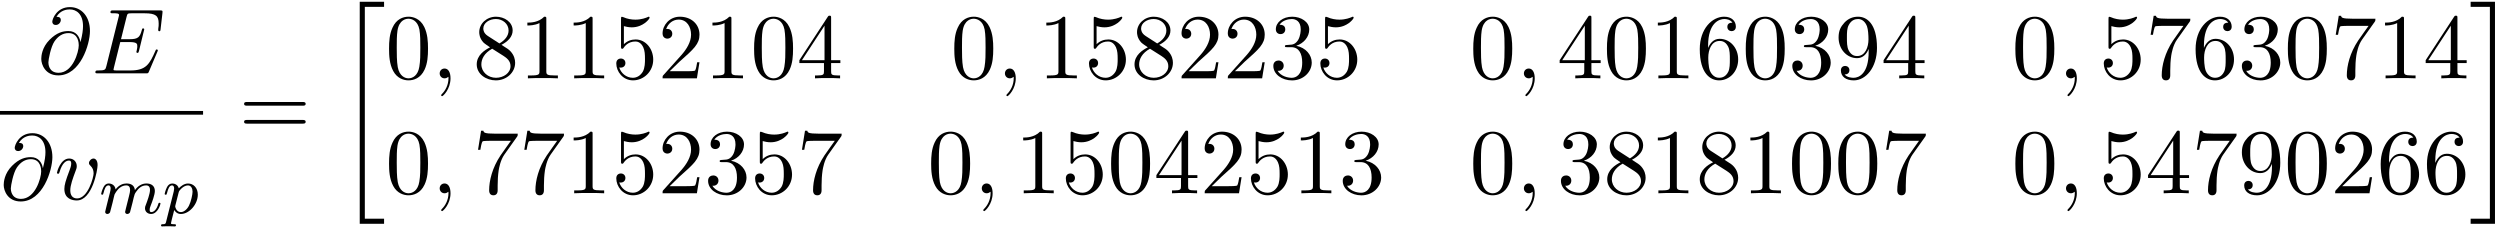 <?xml version='1.0' encoding='UTF-8'?>
<!-- This file was generated by dvisvgm 3.4.3 -->
<svg xmlns="http://www.w3.org/2000/svg" xmlns:xlink="http://www.w3.org/1999/xlink" width="493" height="45" viewBox="1873.215 1483.466 294.695 26.899">
<defs>
<path id='g0-20' d='m2.727 25.735h2.869v-.6h-2.269v-24.971h2.269v-.6h-2.869v26.171z'/>
<path id='g0-21' d='m2.422 25.135h-2.269v.6h2.869v-26.171h-2.869v.6h2.269v24.971z'/>
<path id='g3-48' d='m5.018-3.491c0-.873-.055-1.745-.436-2.553c-.502-1.047-1.396-1.222-1.855-1.222c-.655 0-1.451 .284-1.898 1.298c-.349 .753-.404 1.604-.404 2.476c0 .818 .044 1.8 .491 2.629c.469 .884 1.265 1.102 1.8 1.102c.589 0 1.418-.229 1.898-1.265c.349-.753 .404-1.604 .404-2.465zm-2.302 3.491c-.425 0-1.069-.273-1.265-1.32c-.12-.655-.12-1.658-.12-2.302c0-.698 0-1.418 .087-2.007c.207-1.298 1.025-1.396 1.298-1.396c.36 0 1.08 .196 1.287 1.276c.109 .611 .109 1.44 .109 2.127c0 .818 0 1.56-.12 2.258c-.164 1.036-.785 1.364-1.276 1.364z'/>
<path id='g3-49' d='m3.207-6.982c0-.262 0-.284-.251-.284c-.676 .698-1.636 .698-1.985 .698v.338c.218 0 .862 0 1.429-.284v5.651c0 .393-.033 .524-1.015 .524h-.349v.338c.382-.033 1.331-.033 1.767-.033s1.385 0 1.767 .033v-.338h-.349c-.982 0-1.015-.12-1.015-.524v-6.12z'/>
<path id='g3-50' d='m1.385-.84l1.156-1.124c1.702-1.505 2.356-2.095 2.356-3.185c0-1.244-.982-2.116-2.313-2.116c-1.233 0-2.04 1.004-2.04 1.975c0 .611 .545 .611 .578 .611c.185 0 .567-.131 .567-.578c0-.284-.196-.567-.578-.567c-.087 0-.109 0-.142 .011c.251-.709 .84-1.113 1.473-1.113c.993 0 1.462 .884 1.462 1.778c0 .873-.545 1.735-1.145 2.411l-2.095 2.335c-.12 .12-.12 .142-.12 .404h4.047l.305-1.898h-.273c-.055 .327-.131 .807-.24 .971c-.076 .087-.796 .087-1.036 .087h-1.964z'/>
<path id='g3-51' d='m3.164-3.84c.895-.295 1.527-1.058 1.527-1.92c0-.895-.96-1.505-2.007-1.505c-1.102 0-1.931 .655-1.931 1.484c0 .36 .24 .567 .556 .567c.338 0 .556-.24 .556-.556c0-.545-.513-.545-.676-.545c.338-.535 1.058-.676 1.451-.676c.447 0 1.047 .24 1.047 1.222c0 .131-.022 .764-.305 1.244c-.327 .524-.698 .556-.971 .567c-.087 .011-.349 .033-.425 .033c-.087 .011-.164 .022-.164 .131c0 .12 .076 .12 .262 .12h.48c.895 0 1.298 .742 1.298 1.811c0 1.484-.753 1.8-1.233 1.8c-.469 0-1.287-.185-1.669-.829c.382 .055 .72-.185 .72-.6c0-.393-.295-.611-.611-.611c-.262 0-.611 .153-.611 .633c0 .993 1.015 1.713 2.204 1.713c1.331 0 2.324-.993 2.324-2.105c0-.895-.687-1.745-1.822-1.975z'/>
<path id='g3-52' d='m3.207-1.8v.949c0 .393-.022 .513-.829 .513h-.229v.338c.447-.033 1.015-.033 1.473-.033s1.036 0 1.484 .033v-.338h-.229c-.807 0-.829-.12-.829-.513v-.949h1.091v-.338h-1.091v-4.964c0-.218 0-.284-.175-.284c-.098 0-.131 0-.218 .131l-3.349 5.116v.338h2.902zm.065-.338h-2.662l2.662-4.069v4.069z'/>
<path id='g3-53' d='m4.898-2.193c0-1.298-.895-2.389-2.073-2.389c-.524 0-.993 .175-1.385 .556v-2.127c.218 .065 .578 .142 .927 .142c1.342 0 2.105-.993 2.105-1.135c0-.065-.033-.12-.109-.12c-.011 0-.033 0-.087 .033c-.218 .098-.753 .316-1.484 .316c-.436 0-.938-.076-1.451-.305c-.087-.033-.109-.033-.131-.033c-.109 0-.109 .087-.109 .262v3.229c0 .196 0 .284 .153 .284c.076 0 .098-.033 .142-.098c.12-.175 .524-.764 1.407-.764c.567 0 .84 .502 .927 .698c.175 .404 .196 .829 .196 1.375c0 .382 0 1.036-.262 1.495c-.262 .425-.665 .709-1.167 .709c-.796 0-1.418-.578-1.604-1.222c.033 .011 .065 .022 .185 .022c.36 0 .545-.273 .545-.535s-.185-.535-.545-.535c-.153 0-.535 .076-.535 .578c0 .938 .753 1.996 1.975 1.996c1.265 0 2.378-1.047 2.378-2.433z'/>
<path id='g3-54' d='m1.44-3.578v-.262c0-2.76 1.353-3.153 1.909-3.153c.262 0 .72 .065 .96 .436c-.164 0-.6 0-.6 .491c0 .338 .262 .502 .502 .502c.175 0 .502-.098 .502-.524c0-.655-.48-1.178-1.385-1.178c-1.396 0-2.869 1.407-2.869 3.818c0 2.913 1.265 3.687 2.28 3.687c1.211 0 2.247-1.025 2.247-2.465c0-1.385-.971-2.433-2.182-2.433c-.742 0-1.145 .556-1.364 1.08zm1.298 3.513c-.687 0-1.015-.655-1.08-.818c-.196-.513-.196-1.385-.196-1.582c0-.851 .349-1.942 1.331-1.942c.175 0 .676 0 1.015 .676c.196 .404 .196 .96 .196 1.495c0 .524 0 1.069-.185 1.462c-.327 .655-.829 .709-1.08 .709z'/>
<path id='g3-55' d='m5.193-6.644c.098-.131 .098-.153 .098-.382h-2.651c-1.331 0-1.353-.142-1.396-.349h-.273l-.36 2.247h.273c.033-.175 .131-.862 .273-.993c.076-.065 .927-.065 1.069-.065h2.258c-.12 .175-.982 1.364-1.222 1.724c-.982 1.473-1.342 2.989-1.342 4.102c0 .109 0 .6 .502 .6s.502-.491 .502-.6v-.556c0-.6 .033-1.2 .12-1.789c.044-.251 .196-1.189 .676-1.865l1.473-2.073z'/>
<path id='g3-56' d='m1.778-4.985c-.502-.327-.545-.698-.545-.884c0-.665 .709-1.124 1.484-1.124c.796 0 1.495 .567 1.495 1.353c0 .622-.425 1.145-1.08 1.527l-1.353-.873zm1.593 1.036c.785-.404 1.32-.971 1.32-1.691c0-1.004-.971-1.625-1.964-1.625c-1.091 0-1.975 .807-1.975 1.822c0 .196 .022 .687 .48 1.2c.12 .131 .524 .404 .796 .589c-.633 .316-1.571 .927-1.571 2.007c0 1.156 1.113 1.887 2.258 1.887c1.233 0 2.269-.905 2.269-2.073c0-.393-.12-.884-.535-1.342c-.207-.229-.382-.338-1.08-.775zm-1.091 .458l1.342 .851c.305 .207 .818 .535 .818 1.2c0 .807-.818 1.375-1.713 1.375c-.938 0-1.724-.676-1.724-1.582c0-.633 .349-1.331 1.276-1.844z'/>
<path id='g3-57' d='m4.004-3.469v.349c0 2.553-1.135 3.055-1.767 3.055c-.185 0-.775-.022-1.069-.393c.48 0 .567-.316 .567-.502c0-.338-.262-.502-.502-.502c-.175 0-.502 .098-.502 .524c0 .731 .589 1.178 1.516 1.178c1.407 0 2.738-1.484 2.738-3.829c0-2.935-1.255-3.676-2.225-3.676c-.6 0-1.135 .196-1.604 .687c-.447 .491-.698 .949-.698 1.767c0 1.364 .96 2.433 2.182 2.433c.665 0 1.113-.458 1.364-1.091zm-1.353 .84c-.175 0-.676 0-1.015-.687c-.196-.404-.196-.949-.196-1.484c0-.589 0-1.102 .229-1.505c.295-.545 .709-.687 1.091-.687c.502 0 .862 .371 1.047 .862c.131 .349 .175 1.036 .175 1.538c0 .905-.371 1.964-1.331 1.964z'/>
<path id='g3-61' d='m7.495-3.567c.164 0 .371 0 .371-.218s-.207-.218-.36-.218h-6.535c-.153 0-.36 0-.36 .218s.207 .218 .371 .218h6.513zm.011 2.116c.153 0 .36 0 .36-.218s-.207-.218-.371-.218h-6.513c-.164 0-.371 0-.371 .218s.207 .218 .36 .218h6.535z'/>
<path id='g1-109' d='m1.594-1.307c.024-.12 .104-.422 .128-.542c.024-.08 .072-.271 .088-.351c.016-.04 .279-.558 .63-.821c.271-.207 .534-.271 .757-.271c.295 0 .454 .175 .454 .542c0 .191-.048 .375-.135 .733c-.056 .207-.191 .741-.239 .956l-.12 .478c-.04 .135-.096 .375-.096 .414c0 .183 .151 .247 .255 .247c.143 0 .263-.096 .319-.191c.024-.048 .088-.319 .128-.486l.183-.709c.024-.12 .104-.422 .128-.542c.112-.43 .112-.438 .295-.701c.263-.391 .638-.741 1.172-.741c.287 0 .454 .167 .454 .542c0 .438-.335 1.355-.486 1.737c-.08 .207-.104 .263-.104 .414c0 .454 .375 .677 .717 .677c.781 0 1.108-1.116 1.108-1.219c0-.08-.064-.104-.12-.104c-.096 0-.112 .056-.135 .135c-.191 .662-.526 .964-.829 .964c-.128 0-.191-.08-.191-.263s.064-.359 .143-.558c.12-.303 .47-1.219 .47-1.666c0-.598-.414-.885-.988-.885c-.55 0-1.004 .287-1.363 .781c-.064-.638-.574-.781-.988-.781c-.367 0-.853 .128-1.291 .701c-.056-.478-.438-.701-.813-.701c-.279 0-.478 .167-.614 .438c-.191 .375-.271 .765-.271 .781c0 .072 .056 .104 .12 .104c.104 0 .112-.032 .167-.239c.096-.391 .239-.861 .574-.861c.207 0 .255 .199 .255 .375c0 .143-.04 .295-.104 .558c-.016 .064-.135 .534-.167 .646l-.295 1.196c-.032 .12-.08 .319-.08 .351c0 .183 .151 .247 .255 .247c.143 0 .263-.096 .319-.191c.024-.048 .088-.319 .128-.486l.183-.709z'/>
<path id='g1-112' d='m.414 .964c-.064 .255-.08 .319-.399 .319c-.112 0-.207 0-.207 .151c0 .072 .072 .112 .112 .112c.08 0 .112-.024 .701-.024c.574 0 .741 .024 .797 .024c.032 0 .151 0 .151-.151c0-.112-.112-.112-.207-.112c-.383 0-.383-.048-.383-.12c0-.056 .143-.622 .383-1.554c.104 .183 .351 .47 .781 .47c.98 0 2-1.132 2-2.287c0-.789-.51-1.307-1.148-1.307c-.478 0-.861 .327-1.092 .566c-.167-.566-.701-.566-.781-.566c-.287 0-.486 .183-.614 .43c-.183 .359-.271 .765-.271 .789c0 .072 .056 .104 .12 .104c.104 0 .112-.032 .167-.239c.104-.406 .247-.861 .574-.861c.199 0 .255 .183 .255 .375c0 .08-.032 .271-.048 .335l-.893 3.547zm1.467-3.419c.04-.135 .04-.151 .159-.295c.303-.359 .646-.542 .933-.542c.399 0 .55 .391 .55 .749c0 .295-.175 1.148-.414 1.618c-.207 .43-.59 .781-.964 .781c-.542 0-.669-.622-.669-.677c0-.016 .016-.104 .024-.128l.383-1.506z'/>
<path id='g2-59' d='m2.215-.011c0-.72-.273-1.145-.698-1.145c-.36 0-.578 .273-.578 .578c0 .295 .218 .578 .578 .578c.131 0 .273-.044 .382-.142c.033-.022 .044-.033 .055-.033s.022 .011 .022 .164c0 .807-.382 1.462-.742 1.822c-.12 .12-.12 .142-.12 .175c0 .076 .055 .12 .109 .12c.12 0 .993-.84 .993-2.116z'/>
<path id='g2-64' d='m5.051-3.698c-.109-.676-.556-1.287-1.407-1.287c-.665 0-1.375 .175-2.225 1.025c-.905 .905-.982 1.92-.982 2.258c0 .676 .48 1.942 2.007 1.942c2.596 0 3.731-3.665 3.731-5.225c0-1.735-1.015-2.825-2.356-2.825c-1.582 0-2.084 1.418-2.084 1.724c0 .153 .087 .382 .415 .382c.36 0 .589-.327 .589-.578c0-.382-.338-.382-.513-.382c.48-.807 1.255-.873 1.571-.873c.796 0 1.56 .567 1.56 1.975c0 .425-.065 .982-.295 1.865h-.011zm-2.575 3.633c-1.2 0-1.2-1.124-1.2-1.233c0-.295 .273-1.822 .72-2.476c.436-.622 .971-.971 1.647-.971c1.189 0 1.211 1.222 1.211 1.44c0 .785-.698 3.24-2.378 3.24z'/>
<path id='g2-69' d='m7.724-2.542c.022-.055 .055-.131 .055-.153c0-.011 0-.12-.131-.12c-.098 0-.12 .065-.142 .131c-.709 1.615-1.113 2.345-2.978 2.345h-1.593c-.153 0-.175 0-.24-.011c-.109-.011-.142-.022-.142-.109c0-.033 0-.055 .055-.251l.742-2.978h1.08c.927 0 .927 .229 .927 .502c0 .076 0 .207-.076 .535c-.022 .055-.033 .087-.033 .12c0 .055 .044 .12 .142 .12c.087 0 .12-.055 .164-.218l.622-2.553c0-.065-.055-.12-.131-.12c-.098 0-.12 .065-.153 .196c-.229 .829-.425 1.08-1.429 1.08h-1.025l.655-2.629c.098-.382 .109-.425 .589-.425h1.538c1.331 0 1.658 .316 1.658 1.211c0 .262 0 .284-.044 .578c0 .065-.011 .142-.011 .196s.033 .131 .131 .131c.12 0 .131-.065 .153-.273l.218-1.887c.033-.295-.022-.295-.295-.295h-5.509c-.218 0-.327 0-.327 .218c0 .12 .098 .12 .305 .12c.404 0 .709 0 .709 .196c0 .044 0 .065-.055 .262l-1.44 5.771c-.109 .425-.131 .513-.993 .513c-.185 0-.305 0-.305 .207c0 .131 .098 .131 .305 .131h5.662c.251 0 .262-.011 .338-.185l1.004-2.356z'/>
<path id='g2-118' d='m5.105-4.058c0-.589-.284-.764-.48-.764c-.273 0-.535 .284-.535 .524c0 .142 .055 .207 .175 .327c.229 .218 .371 .502 .371 .895c0 .458-.665 2.956-1.942 2.956c-.556 0-.807-.382-.807-.949c0-.611 .295-1.407 .633-2.313c.076-.185 .131-.338 .131-.545c0-.491-.349-.895-.895-.895c-1.025 0-1.44 1.582-1.44 1.68c0 .109 .109 .109 .131 .109c.109 0 .12-.022 .175-.196c.316-1.102 .785-1.353 1.102-1.353c.087 0 .273 0 .273 .349c0 .273-.109 .567-.185 .764c-.48 1.265-.622 1.767-.622 2.236c0 1.178 .96 1.353 1.462 1.353c1.833 0 2.455-3.611 2.455-4.178z'/>
</defs>
<g id='page1'>
<!--start 1872.019782 1499.492276 -->
<use x='1877.644' y='1492.112' xlink:href='#g2-64'/>
<use x='1884.042' y='1492.112' xlink:href='#g2-69'/>
<rect x='1873.215' y='1496.547' height='.436' width='23.937'/>
<use x='1873.215' y='1506.975' xlink:href='#g2-64'/>
<use x='1879.613' y='1506.975' xlink:href='#g2-118'/>
<use x='1884.901' y='1508.612' xlink:href='#g1-109'/>
<use x='1892.391' y='1508.612' xlink:href='#g1-112'/>
<use x='1901.378' y='1499.492' xlink:href='#g3-61'/>
<use x='1912.893' y='1484.11' xlink:href='#g0-20'/>
<use x='1918.651' y='1492.7' xlink:href='#g3-48'/>
<use x='1924.105' y='1492.7' xlink:href='#g2-59'/>
<use x='1928.954' y='1492.7' xlink:href='#g3-56'/>
<use x='1934.408' y='1492.7' xlink:href='#g3-49'/>
<use x='1939.863' y='1492.7' xlink:href='#g3-49'/>
<use x='1945.318' y='1492.7' xlink:href='#g3-53'/>
<use x='1950.772' y='1492.7' xlink:href='#g3-50'/>
<use x='1956.227' y='1492.7' xlink:href='#g3-49'/>
<use x='1961.681' y='1492.7' xlink:href='#g3-48'/>
<use x='1967.136' y='1492.7' xlink:href='#g3-52'/>
<use x='1985.28' y='1492.7' xlink:href='#g3-48'/>
<use x='1990.735' y='1492.7' xlink:href='#g2-59'/>
<use x='1995.583' y='1492.7' xlink:href='#g3-49'/>
<use x='2001.038' y='1492.7' xlink:href='#g3-53'/>
<use x='2006.492' y='1492.7' xlink:href='#g3-56'/>
<use x='2011.947' y='1492.7' xlink:href='#g3-50'/>
<use x='2017.401' y='1492.7' xlink:href='#g3-50'/>
<use x='2022.856' y='1492.7' xlink:href='#g3-51'/>
<use x='2028.311' y='1492.7' xlink:href='#g3-53'/>
<use x='2046.455' y='1492.7' xlink:href='#g3-48'/>
<use x='2051.91' y='1492.7' xlink:href='#g2-59'/>
<use x='2056.758' y='1492.7' xlink:href='#g3-52'/>
<use x='2062.213' y='1492.7' xlink:href='#g3-48'/>
<use x='2067.667' y='1492.7' xlink:href='#g3-49'/>
<use x='2073.122' y='1492.7' xlink:href='#g3-54'/>
<use x='2078.576' y='1492.7' xlink:href='#g3-48'/>
<use x='2084.031' y='1492.7' xlink:href='#g3-51'/>
<use x='2089.485' y='1492.7' xlink:href='#g3-57'/>
<use x='2094.94' y='1492.7' xlink:href='#g3-52'/>
<use x='2110.357' y='1492.7' xlink:href='#g3-48'/>
<use x='2115.812' y='1492.7' xlink:href='#g2-59'/>
<use x='2120.66' y='1492.7' xlink:href='#g3-53'/>
<use x='2126.115' y='1492.7' xlink:href='#g3-55'/>
<use x='2131.569' y='1492.7' xlink:href='#g3-54'/>
<use x='2137.024' y='1492.7' xlink:href='#g3-51'/>
<use x='2142.478' y='1492.7' xlink:href='#g3-48'/>
<use x='2147.933' y='1492.7' xlink:href='#g3-55'/>
<use x='2153.387' y='1492.7' xlink:href='#g3-49'/>
<use x='2158.842' y='1492.7' xlink:href='#g3-52'/>
<use x='1918.651' y='1506.249' xlink:href='#g3-48'/>
<use x='1924.105' y='1506.249' xlink:href='#g2-59'/>
<use x='1928.954' y='1506.249' xlink:href='#g3-55'/>
<use x='1934.408' y='1506.249' xlink:href='#g3-55'/>
<use x='1939.863' y='1506.249' xlink:href='#g3-49'/>
<use x='1945.318' y='1506.249' xlink:href='#g3-53'/>
<use x='1950.772' y='1506.249' xlink:href='#g3-50'/>
<use x='1956.227' y='1506.249' xlink:href='#g3-51'/>
<use x='1961.681' y='1506.249' xlink:href='#g3-53'/>
<use x='1967.136' y='1506.249' xlink:href='#g3-55'/>
<use x='1982.553' y='1506.249' xlink:href='#g3-48'/>
<use x='1988.007' y='1506.249' xlink:href='#g2-59'/>
<use x='1992.856' y='1506.249' xlink:href='#g3-49'/>
<use x='1998.31' y='1506.249' xlink:href='#g3-53'/>
<use x='2003.765' y='1506.249' xlink:href='#g3-48'/>
<use x='2009.22' y='1506.249' xlink:href='#g3-52'/>
<use x='2014.674' y='1506.249' xlink:href='#g3-50'/>
<use x='2020.129' y='1506.249' xlink:href='#g3-53'/>
<use x='2025.583' y='1506.249' xlink:href='#g3-49'/>
<use x='2031.038' y='1506.249' xlink:href='#g3-51'/>
<use x='2046.455' y='1506.249' xlink:href='#g3-48'/>
<use x='2051.91' y='1506.249' xlink:href='#g2-59'/>
<use x='2056.758' y='1506.249' xlink:href='#g3-51'/>
<use x='2062.213' y='1506.249' xlink:href='#g3-56'/>
<use x='2067.667' y='1506.249' xlink:href='#g3-49'/>
<use x='2073.122' y='1506.249' xlink:href='#g3-56'/>
<use x='2078.576' y='1506.249' xlink:href='#g3-49'/>
<use x='2084.031' y='1506.249' xlink:href='#g3-48'/>
<use x='2089.485' y='1506.249' xlink:href='#g3-48'/>
<use x='2094.94' y='1506.249' xlink:href='#g3-55'/>
<use x='2110.357' y='1506.249' xlink:href='#g3-48'/>
<use x='2115.812' y='1506.249' xlink:href='#g2-59'/>
<use x='2120.66' y='1506.249' xlink:href='#g3-53'/>
<use x='2126.115' y='1506.249' xlink:href='#g3-52'/>
<use x='2131.569' y='1506.249' xlink:href='#g3-55'/>
<use x='2137.024' y='1506.249' xlink:href='#g3-57'/>
<use x='2142.478' y='1506.249' xlink:href='#g3-48'/>
<use x='2147.933' y='1506.249' xlink:href='#g3-50'/>
<use x='2153.387' y='1506.249' xlink:href='#g3-54'/>
<use x='2158.842' y='1506.249' xlink:href='#g3-54'/>
<use x='2164.296' y='1484.11' xlink:href='#g0-21'/>
</g>
<script type="text/ecmascript">if(window.parent.postMessage)window.parent.postMessage("13.64251|369.75|33.75|"+window.location,"*");</script>
</svg>